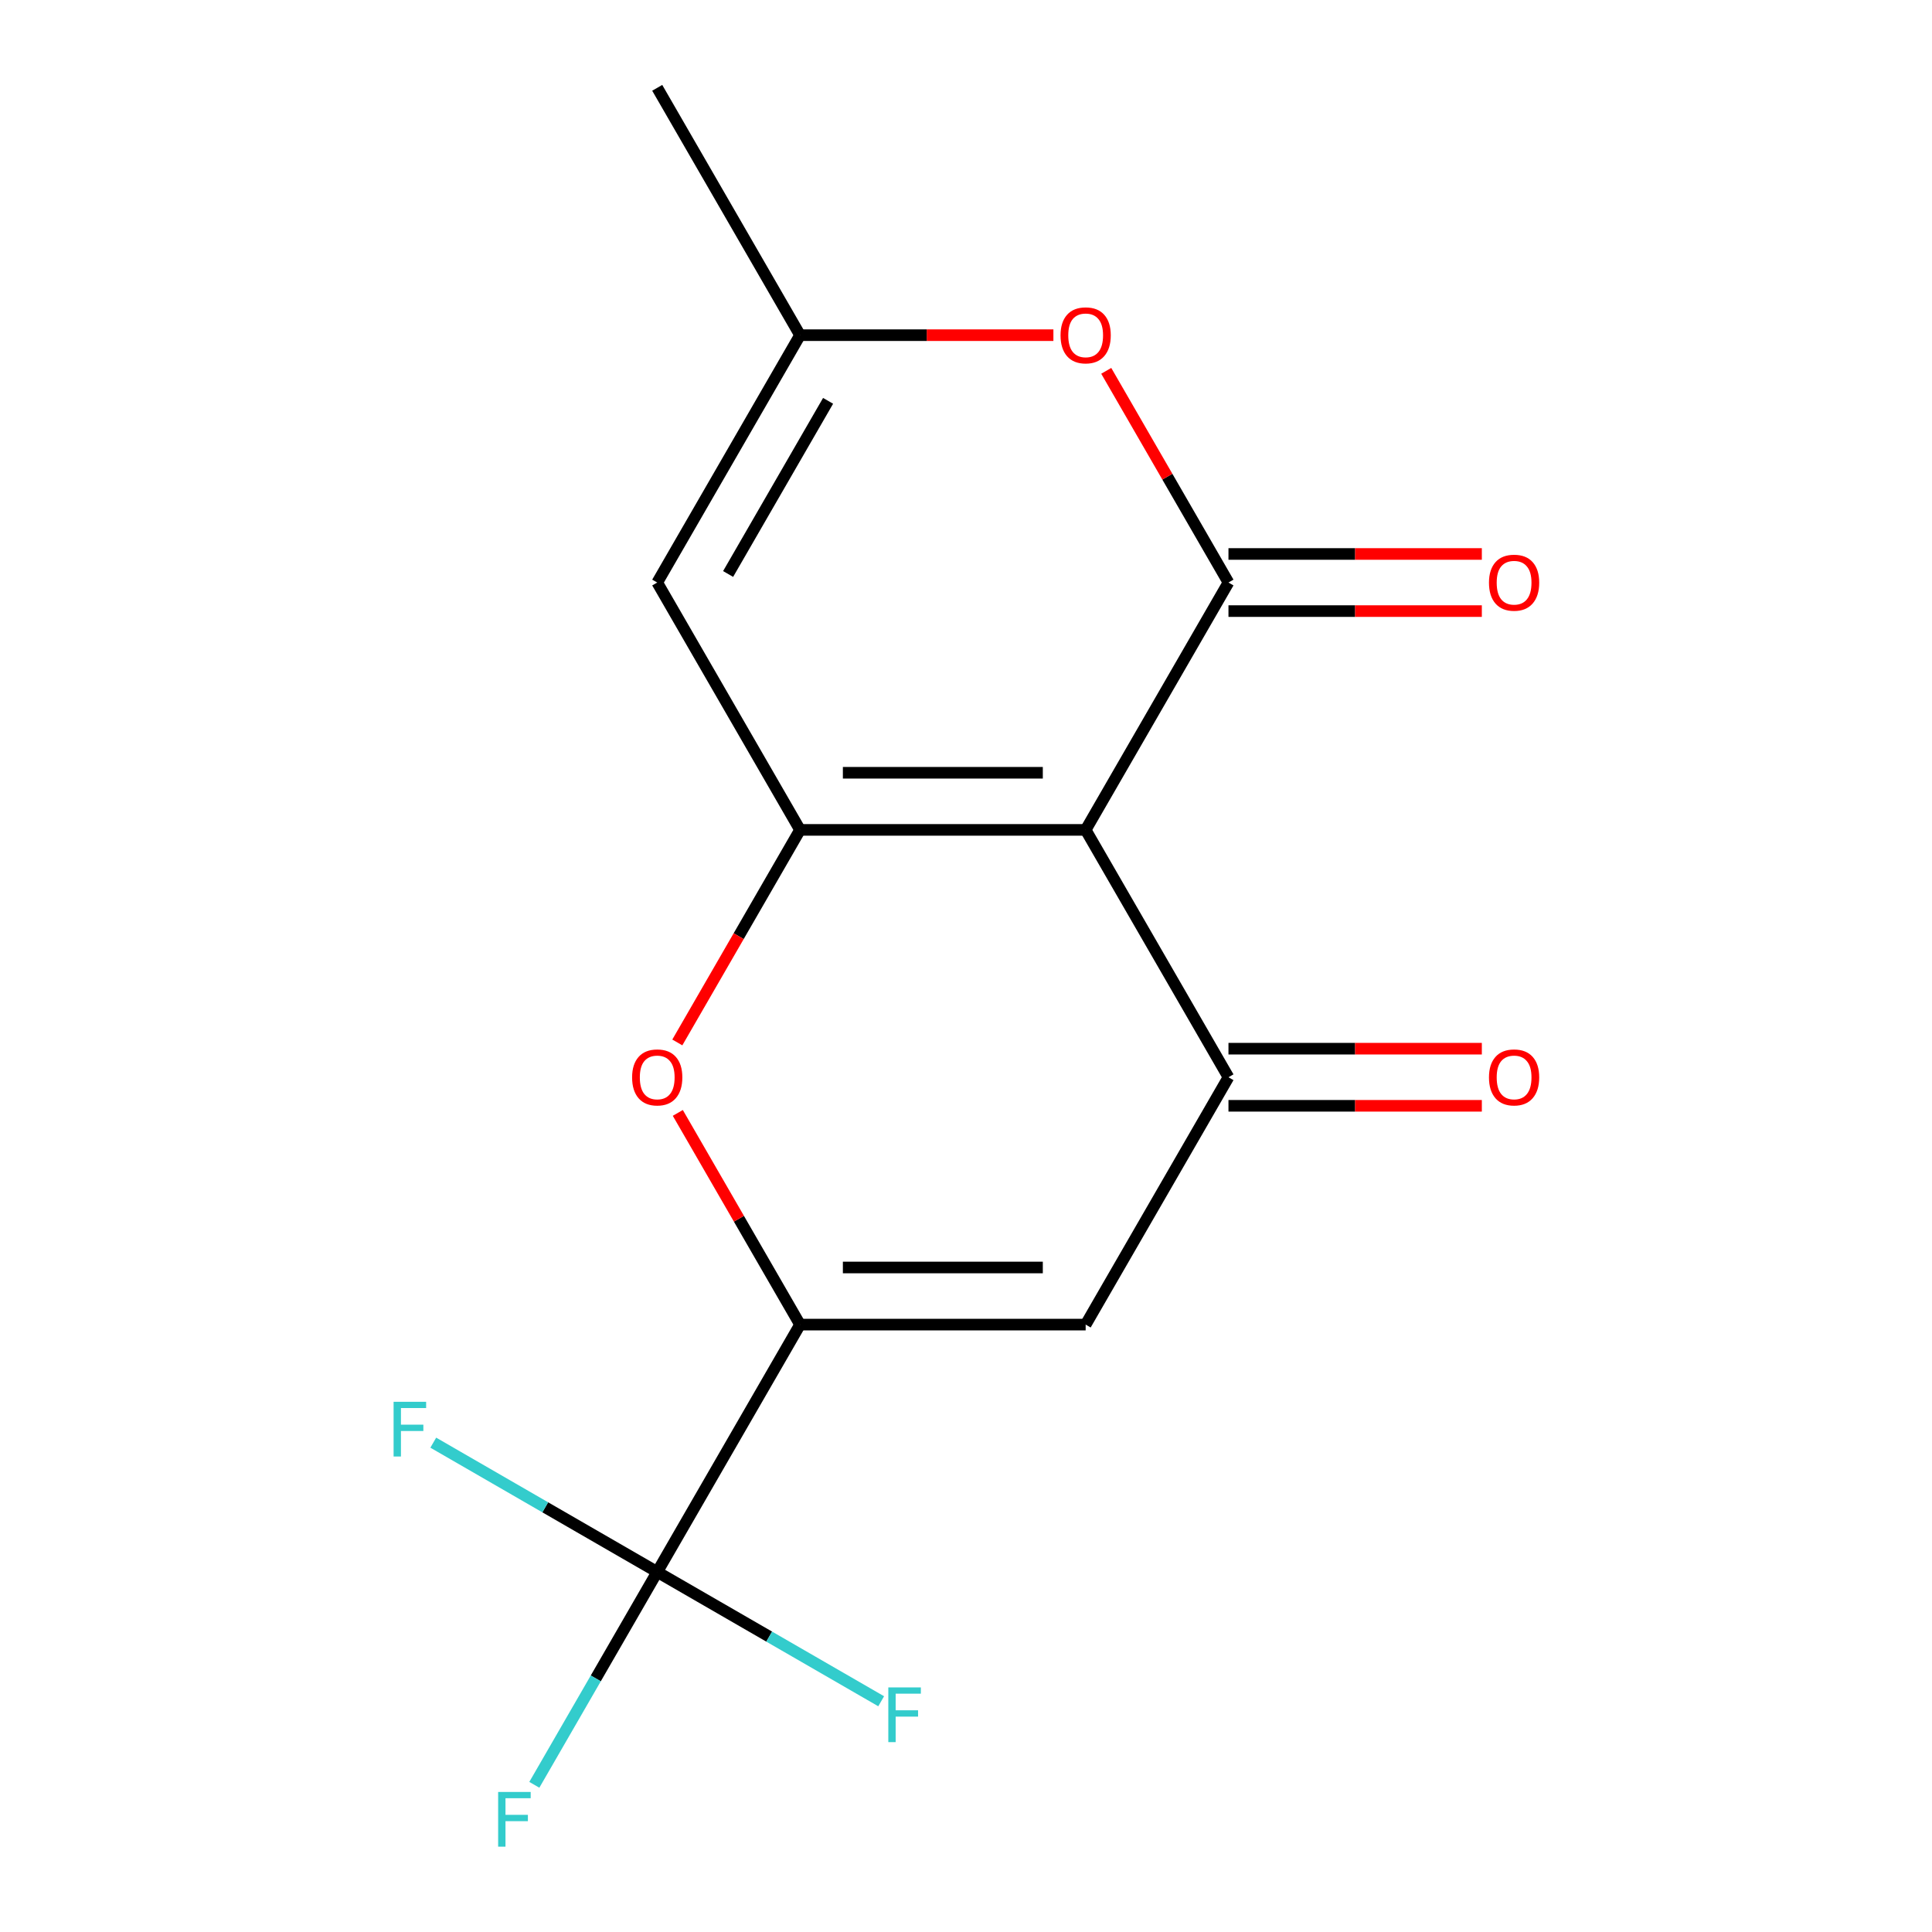 <?xml version='1.0' encoding='iso-8859-1'?>
<svg version='1.1' baseProfile='full'
              xmlns='http://www.w3.org/2000/svg'
                      xmlns:rdkit='http://www.rdkit.org/xml'
                      xmlns:xlink='http://www.w3.org/1999/xlink'
                  xml:space='preserve'
width='1000px' height='1000px' viewBox='0 0 1000 1000'>
<!-- END OF HEADER -->
<rect style='opacity:1.0;fill:#FFFFFF;stroke:none' width='1000' height='1000' x='0' y='0'> </rect>
<path class='bond-0' d='M 561.934,429.549 L 414.096,429.549' style='fill:none;fill-rule:evenodd;stroke:#000000;stroke-width:6px;stroke-linecap:butt;stroke-linejoin:miter;stroke-opacity:1' />
<path class='bond-0' d='M 539.759,399.982 L 436.272,399.982' style='fill:none;fill-rule:evenodd;stroke:#000000;stroke-width:6px;stroke-linecap:butt;stroke-linejoin:miter;stroke-opacity:1' />
<path class='bond-1' d='M 561.934,429.549 L 635.853,301.518' style='fill:none;fill-rule:evenodd;stroke:#000000;stroke-width:6px;stroke-linecap:butt;stroke-linejoin:miter;stroke-opacity:1' />
<path class='bond-2' d='M 561.934,429.549 L 635.853,557.581' style='fill:none;fill-rule:evenodd;stroke:#000000;stroke-width:6px;stroke-linecap:butt;stroke-linejoin:miter;stroke-opacity:1' />
<path class='bond-5' d='M 414.096,429.549 L 382.338,484.557' style='fill:none;fill-rule:evenodd;stroke:#000000;stroke-width:6px;stroke-linecap:butt;stroke-linejoin:miter;stroke-opacity:1' />
<path class='bond-5' d='M 382.338,484.557 L 350.579,539.565' style='fill:none;fill-rule:evenodd;stroke:#FF0000;stroke-width:6px;stroke-linecap:butt;stroke-linejoin:miter;stroke-opacity:1' />
<path class='bond-7' d='M 414.096,429.549 L 340.177,301.518' style='fill:none;fill-rule:evenodd;stroke:#000000;stroke-width:6px;stroke-linecap:butt;stroke-linejoin:miter;stroke-opacity:1' />
<path class='bond-8' d='M 635.853,301.518 L 604.222,246.73' style='fill:none;fill-rule:evenodd;stroke:#000000;stroke-width:6px;stroke-linecap:butt;stroke-linejoin:miter;stroke-opacity:1' />
<path class='bond-8' d='M 604.222,246.73 L 572.59,191.942' style='fill:none;fill-rule:evenodd;stroke:#FF0000;stroke-width:6px;stroke-linecap:butt;stroke-linejoin:miter;stroke-opacity:1' />
<path class='bond-10' d='M 635.853,316.301 L 701.424,316.301' style='fill:none;fill-rule:evenodd;stroke:#000000;stroke-width:6px;stroke-linecap:butt;stroke-linejoin:miter;stroke-opacity:1' />
<path class='bond-10' d='M 701.424,316.301 L 766.996,316.301' style='fill:none;fill-rule:evenodd;stroke:#FF0000;stroke-width:6px;stroke-linecap:butt;stroke-linejoin:miter;stroke-opacity:1' />
<path class='bond-10' d='M 635.853,286.734 L 701.424,286.734' style='fill:none;fill-rule:evenodd;stroke:#000000;stroke-width:6px;stroke-linecap:butt;stroke-linejoin:miter;stroke-opacity:1' />
<path class='bond-10' d='M 701.424,286.734 L 766.996,286.734' style='fill:none;fill-rule:evenodd;stroke:#FF0000;stroke-width:6px;stroke-linecap:butt;stroke-linejoin:miter;stroke-opacity:1' />
<path class='bond-4' d='M 635.853,557.581 L 561.934,685.612' style='fill:none;fill-rule:evenodd;stroke:#000000;stroke-width:6px;stroke-linecap:butt;stroke-linejoin:miter;stroke-opacity:1' />
<path class='bond-11' d='M 635.853,572.364 L 701.424,572.364' style='fill:none;fill-rule:evenodd;stroke:#000000;stroke-width:6px;stroke-linecap:butt;stroke-linejoin:miter;stroke-opacity:1' />
<path class='bond-11' d='M 701.424,572.364 L 766.996,572.364' style='fill:none;fill-rule:evenodd;stroke:#FF0000;stroke-width:6px;stroke-linecap:butt;stroke-linejoin:miter;stroke-opacity:1' />
<path class='bond-11' d='M 635.853,542.797 L 701.424,542.797' style='fill:none;fill-rule:evenodd;stroke:#000000;stroke-width:6px;stroke-linecap:butt;stroke-linejoin:miter;stroke-opacity:1' />
<path class='bond-11' d='M 701.424,542.797 L 766.996,542.797' style='fill:none;fill-rule:evenodd;stroke:#FF0000;stroke-width:6px;stroke-linecap:butt;stroke-linejoin:miter;stroke-opacity:1' />
<path class='bond-3' d='M 414.096,685.612 L 561.934,685.612' style='fill:none;fill-rule:evenodd;stroke:#000000;stroke-width:6px;stroke-linecap:butt;stroke-linejoin:miter;stroke-opacity:1' />
<path class='bond-3' d='M 436.272,656.045 L 539.759,656.045' style='fill:none;fill-rule:evenodd;stroke:#000000;stroke-width:6px;stroke-linecap:butt;stroke-linejoin:miter;stroke-opacity:1' />
<path class='bond-6' d='M 414.096,685.612 L 340.177,813.644' style='fill:none;fill-rule:evenodd;stroke:#000000;stroke-width:6px;stroke-linecap:butt;stroke-linejoin:miter;stroke-opacity:1' />
<path class='bond-16' d='M 414.096,685.612 L 382.465,630.824' style='fill:none;fill-rule:evenodd;stroke:#000000;stroke-width:6px;stroke-linecap:butt;stroke-linejoin:miter;stroke-opacity:1' />
<path class='bond-16' d='M 382.465,630.824 L 350.833,576.037' style='fill:none;fill-rule:evenodd;stroke:#FF0000;stroke-width:6px;stroke-linecap:butt;stroke-linejoin:miter;stroke-opacity:1' />
<path class='bond-12' d='M 340.177,813.644 L 308.372,868.732' style='fill:none;fill-rule:evenodd;stroke:#000000;stroke-width:6px;stroke-linecap:butt;stroke-linejoin:miter;stroke-opacity:1' />
<path class='bond-12' d='M 308.372,868.732 L 276.567,923.819' style='fill:none;fill-rule:evenodd;stroke:#33CCCC;stroke-width:6px;stroke-linecap:butt;stroke-linejoin:miter;stroke-opacity:1' />
<path class='bond-13' d='M 340.177,813.644 L 282.219,780.182' style='fill:none;fill-rule:evenodd;stroke:#000000;stroke-width:6px;stroke-linecap:butt;stroke-linejoin:miter;stroke-opacity:1' />
<path class='bond-13' d='M 282.219,780.182 L 224.262,746.72' style='fill:none;fill-rule:evenodd;stroke:#33CCCC;stroke-width:6px;stroke-linecap:butt;stroke-linejoin:miter;stroke-opacity:1' />
<path class='bond-14' d='M 340.177,813.644 L 398.135,847.106' style='fill:none;fill-rule:evenodd;stroke:#000000;stroke-width:6px;stroke-linecap:butt;stroke-linejoin:miter;stroke-opacity:1' />
<path class='bond-14' d='M 398.135,847.106 L 456.093,880.568' style='fill:none;fill-rule:evenodd;stroke:#33CCCC;stroke-width:6px;stroke-linecap:butt;stroke-linejoin:miter;stroke-opacity:1' />
<path class='bond-17' d='M 340.177,301.518 L 414.096,173.486' style='fill:none;fill-rule:evenodd;stroke:#000000;stroke-width:6px;stroke-linecap:butt;stroke-linejoin:miter;stroke-opacity:1' />
<path class='bond-17' d='M 376.871,297.097 L 428.615,207.475' style='fill:none;fill-rule:evenodd;stroke:#000000;stroke-width:6px;stroke-linecap:butt;stroke-linejoin:miter;stroke-opacity:1' />
<path class='bond-9' d='M 545.238,173.486 L 479.667,173.486' style='fill:none;fill-rule:evenodd;stroke:#FF0000;stroke-width:6px;stroke-linecap:butt;stroke-linejoin:miter;stroke-opacity:1' />
<path class='bond-9' d='M 479.667,173.486 L 414.096,173.486' style='fill:none;fill-rule:evenodd;stroke:#000000;stroke-width:6px;stroke-linecap:butt;stroke-linejoin:miter;stroke-opacity:1' />
<path class='bond-15' d='M 414.096,173.486 L 340.177,45.455' style='fill:none;fill-rule:evenodd;stroke:#000000;stroke-width:6px;stroke-linecap:butt;stroke-linejoin:miter;stroke-opacity:1' />
<path  class='atom-6' d='M 327.177 557.661
Q 327.177 550.861, 330.537 547.061
Q 333.897 543.261, 340.177 543.261
Q 346.457 543.261, 349.817 547.061
Q 353.177 550.861, 353.177 557.661
Q 353.177 564.541, 349.777 568.461
Q 346.377 572.341, 340.177 572.341
Q 333.937 572.341, 330.537 568.461
Q 327.177 564.581, 327.177 557.661
M 340.177 569.141
Q 344.497 569.141, 346.817 566.261
Q 349.177 563.341, 349.177 557.661
Q 349.177 552.101, 346.817 549.301
Q 344.497 546.461, 340.177 546.461
Q 335.857 546.461, 333.497 549.261
Q 331.177 552.061, 331.177 557.661
Q 331.177 563.381, 333.497 566.261
Q 335.857 569.141, 340.177 569.141
' fill='#FF0000'/>
<path  class='atom-9' d='M 548.934 173.566
Q 548.934 166.766, 552.294 162.966
Q 555.654 159.166, 561.934 159.166
Q 568.214 159.166, 571.574 162.966
Q 574.934 166.766, 574.934 173.566
Q 574.934 180.446, 571.534 184.366
Q 568.134 188.246, 561.934 188.246
Q 555.694 188.246, 552.294 184.366
Q 548.934 180.486, 548.934 173.566
M 561.934 185.046
Q 566.254 185.046, 568.574 182.166
Q 570.934 179.246, 570.934 173.566
Q 570.934 168.006, 568.574 165.206
Q 566.254 162.366, 561.934 162.366
Q 557.614 162.366, 555.254 165.166
Q 552.934 167.966, 552.934 173.566
Q 552.934 179.286, 555.254 182.166
Q 557.614 185.046, 561.934 185.046
' fill='#FF0000'/>
<path  class='atom-11' d='M 770.691 301.598
Q 770.691 294.798, 774.051 290.998
Q 777.411 287.198, 783.691 287.198
Q 789.971 287.198, 793.331 290.998
Q 796.691 294.798, 796.691 301.598
Q 796.691 308.478, 793.291 312.398
Q 789.891 316.278, 783.691 316.278
Q 777.451 316.278, 774.051 312.398
Q 770.691 308.518, 770.691 301.598
M 783.691 313.078
Q 788.011 313.078, 790.331 310.198
Q 792.691 307.278, 792.691 301.598
Q 792.691 296.038, 790.331 293.238
Q 788.011 290.398, 783.691 290.398
Q 779.371 290.398, 777.011 293.198
Q 774.691 295.998, 774.691 301.598
Q 774.691 307.318, 777.011 310.198
Q 779.371 313.078, 783.691 313.078
' fill='#FF0000'/>
<path  class='atom-12' d='M 770.691 557.661
Q 770.691 550.861, 774.051 547.061
Q 777.411 543.261, 783.691 543.261
Q 789.971 543.261, 793.331 547.061
Q 796.691 550.861, 796.691 557.661
Q 796.691 564.541, 793.291 568.461
Q 789.891 572.341, 783.691 572.341
Q 777.451 572.341, 774.051 568.461
Q 770.691 564.581, 770.691 557.661
M 783.691 569.141
Q 788.011 569.141, 790.331 566.261
Q 792.691 563.341, 792.691 557.661
Q 792.691 552.101, 790.331 549.301
Q 788.011 546.461, 783.691 546.461
Q 779.371 546.461, 777.011 549.261
Q 774.691 552.061, 774.691 557.661
Q 774.691 563.381, 777.011 566.261
Q 779.371 569.141, 783.691 569.141
' fill='#FF0000'/>
<path  class='atom-13' d='M 257.838 927.515
L 274.678 927.515
L 274.678 930.755
L 261.638 930.755
L 261.638 939.355
L 273.238 939.355
L 273.238 942.635
L 261.638 942.635
L 261.638 955.835
L 257.838 955.835
L 257.838 927.515
' fill='#33CCCC'/>
<path  class='atom-14' d='M 203.726 725.565
L 220.566 725.565
L 220.566 728.805
L 207.526 728.805
L 207.526 737.405
L 219.126 737.405
L 219.126 740.685
L 207.526 740.685
L 207.526 753.885
L 203.726 753.885
L 203.726 725.565
' fill='#33CCCC'/>
<path  class='atom-15' d='M 459.789 873.403
L 476.629 873.403
L 476.629 876.643
L 463.589 876.643
L 463.589 885.243
L 475.189 885.243
L 475.189 888.523
L 463.589 888.523
L 463.589 901.723
L 459.789 901.723
L 459.789 873.403
' fill='#33CCCC'/>
</svg>
